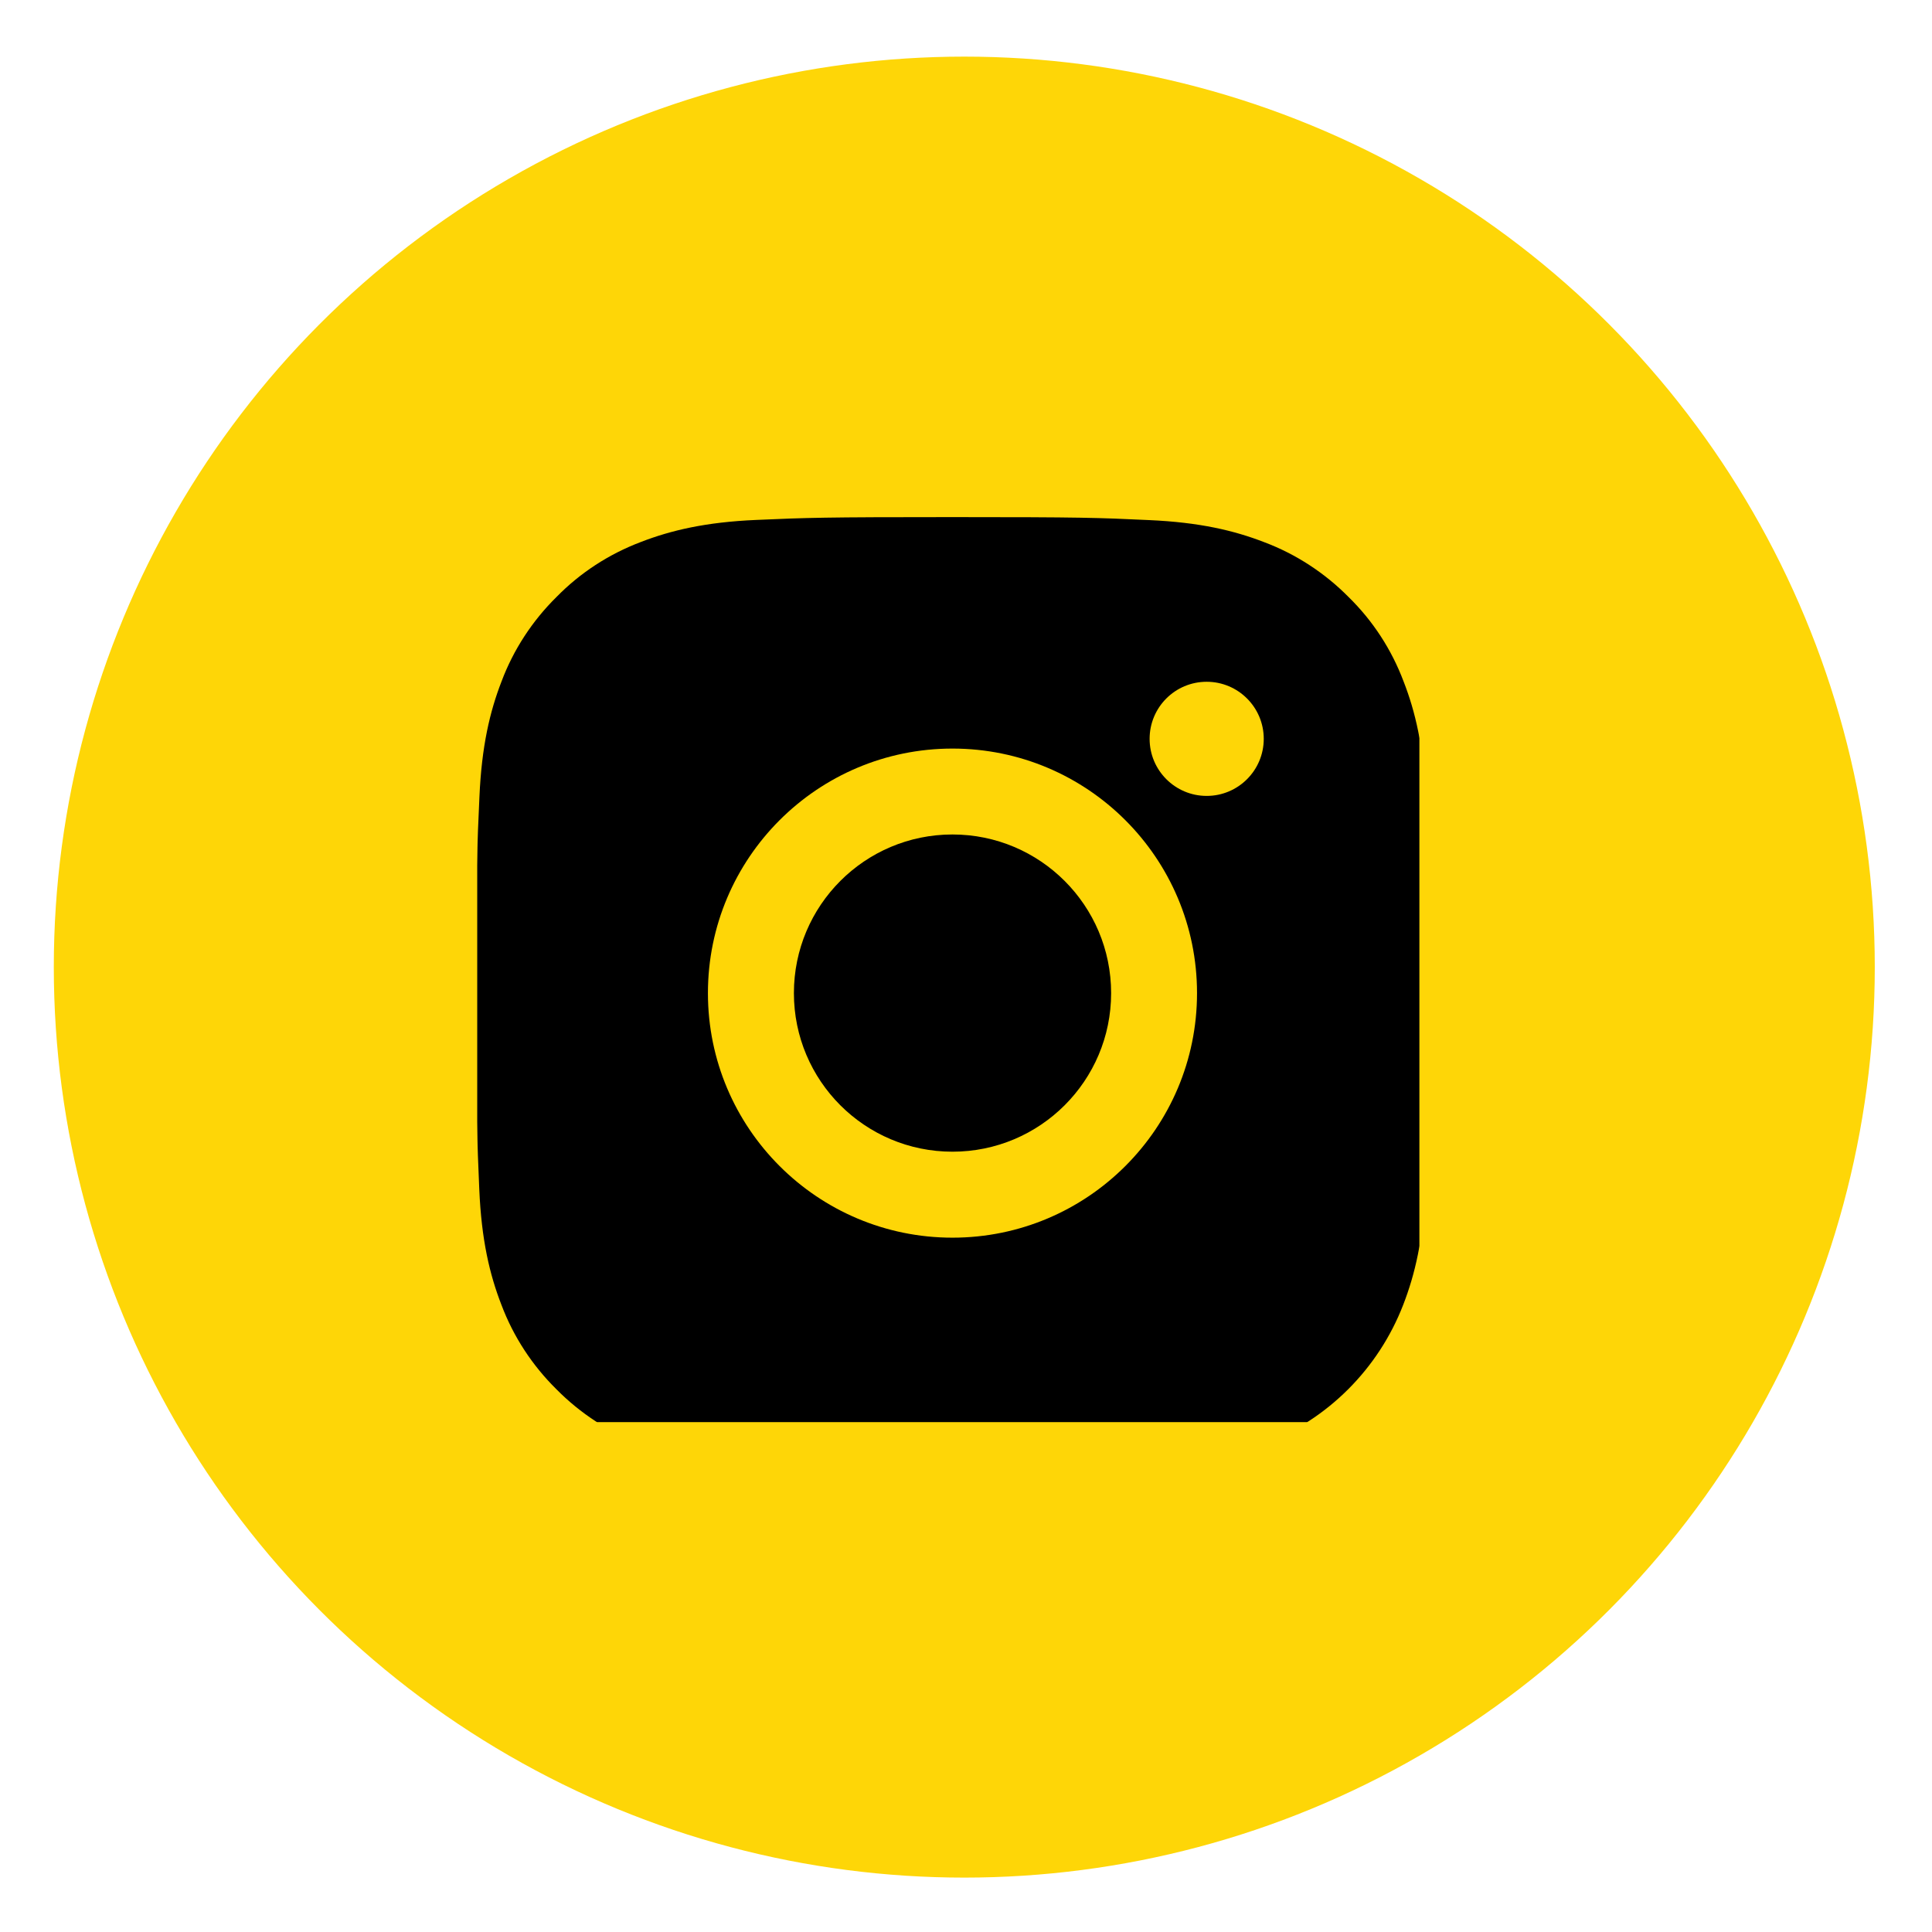 <svg width="26" height="26" viewBox="0 0 26 26" fill="none" xmlns="http://www.w3.org/2000/svg">
<circle cx="12.977" cy="13.015" r="12.253" fill="#FED607"/>
<g clip-path="url(#clip0_6_1074)">
<g clip-path="url(#clip1_6_1074)">
<g filter="url(#filter0_i_6_1074)">
<path d="M17.01 19.093C17.871 18.761 18.551 18.08 18.884 17.219C19.042 16.811 19.152 16.346 19.182 15.665C19.189 15.506 19.194 15.372 19.2 15.238V10.69C19.196 10.595 19.192 10.496 19.187 10.385C19.157 9.704 19.047 9.236 18.889 8.831C18.727 8.401 18.476 8.015 18.149 7.695C17.828 7.37 17.44 7.117 17.015 6.957C16.607 6.799 16.142 6.689 15.461 6.659C14.775 6.627 14.557 6.619 12.818 6.619C11.079 6.619 10.861 6.627 10.178 6.657C9.498 6.686 9.03 6.797 8.624 6.954C8.194 7.117 7.809 7.367 7.488 7.695C7.163 8.016 6.91 8.403 6.75 8.829C6.592 9.236 6.482 9.702 6.452 10.383C6.42 11.068 6.412 11.286 6.412 13.025C6.412 14.765 6.42 14.982 6.45 15.666C6.479 16.346 6.59 16.814 6.748 17.22C6.91 17.65 7.163 18.035 7.488 18.356C7.809 18.681 8.196 18.934 8.622 19.094C9.03 19.251 9.495 19.362 10.176 19.392C10.859 19.422 11.077 19.429 12.816 19.429C14.555 19.429 14.773 19.422 15.456 19.392C16.137 19.362 16.605 19.251 17.01 19.094L17.01 19.093ZM12.821 18.278C11.111 18.278 10.906 18.27 10.233 18.24C9.607 18.213 9.27 18.108 9.044 18.02C8.767 17.918 8.514 17.755 8.309 17.542C8.096 17.334 7.933 17.084 7.831 16.806C7.743 16.581 7.638 16.241 7.611 15.618C7.581 14.942 7.573 14.74 7.573 13.03C7.573 11.321 7.581 11.116 7.611 10.443C7.638 9.817 7.743 9.479 7.831 9.254C7.933 8.976 8.096 8.723 8.311 8.518C8.519 8.306 8.769 8.143 9.047 8.04C9.272 7.953 9.612 7.848 10.235 7.82C10.911 7.79 11.114 7.783 12.823 7.783C14.532 7.783 14.737 7.79 15.411 7.82C16.036 7.848 16.374 7.953 16.599 8.04C16.877 8.143 17.129 8.306 17.334 8.518C17.547 8.726 17.71 8.976 17.812 9.254C17.9 9.479 18.005 9.82 18.032 10.443C18.062 11.118 18.07 11.321 18.07 13.03C18.07 14.739 18.062 14.94 18.032 15.615C18.005 16.241 17.9 16.578 17.812 16.804C17.597 17.362 17.154 17.805 16.596 18.02C16.371 18.107 16.031 18.212 15.408 18.24C14.732 18.27 14.529 18.277 12.82 18.277L12.821 18.278Z" fill="black"/>
<rect x="7.529" y="7.57" width="10.891" height="10.891" rx="1.361" fill="black"/>
<path d="M12.818 9.734C11.001 9.734 9.527 11.208 9.527 13.025C9.527 14.842 11.001 16.316 12.818 16.316C14.635 16.316 16.109 14.842 16.109 13.025C16.109 11.208 14.635 9.734 12.818 9.734ZM12.818 15.159C11.639 15.159 10.684 14.204 10.684 13.025C10.684 11.846 11.639 10.89 12.818 10.89C13.997 10.89 14.953 11.846 14.953 13.025C14.953 14.204 13.997 15.159 12.818 15.159Z" fill="#FED607"/>
<path d="M17.007 9.603C17.007 9.179 16.663 8.835 16.239 8.835C15.814 8.835 15.471 9.179 15.471 9.603C15.471 10.027 15.815 10.371 16.239 10.371C16.663 10.371 17.007 10.027 17.007 9.603Z" fill="#FED607"/>
</g>
</g>
</g>
<defs>
<filter id="filter0_i_6_1074" x="6.412" y="6.619" width="12.787" height="13.15" filterUnits="userSpaceOnUse" color-interpolation-filters="sRGB">
<feFlood flood-opacity="0" result="BackgroundImageFix"/>
<feBlend mode="normal" in="SourceGraphic" in2="BackgroundImageFix" result="shape"/>
<feColorMatrix in="SourceAlpha" type="matrix" values="0 0 0 0 0 0 0 0 0 0 0 0 0 0 0 0 0 0 127 0" result="hardAlpha"/>
<feOffset dy="0.34"/>
<feGaussianBlur stdDeviation="0.851"/>
<feComposite in2="hardAlpha" operator="arithmetic" k2="-1" k3="1"/>
<feColorMatrix type="matrix" values="0 0 0 0 0 0 0 0 0 0 0 0 0 0 0 0 0 0 0.1 0"/>
<feBlend mode="normal" in2="shape" result="effect1_innerShadow_6_1074"/>
</filter>
<clipPath id="clip0_6_1074">
<rect width="12.933" height="12.933" fill="white" transform="translate(6.17 6.208)"/>
</clipPath>
<clipPath id="clip1_6_1074">
<rect width="12.81" height="12.81" fill="white" transform="translate(6.42 6.618)"/>
</clipPath>
</defs>
</svg>
